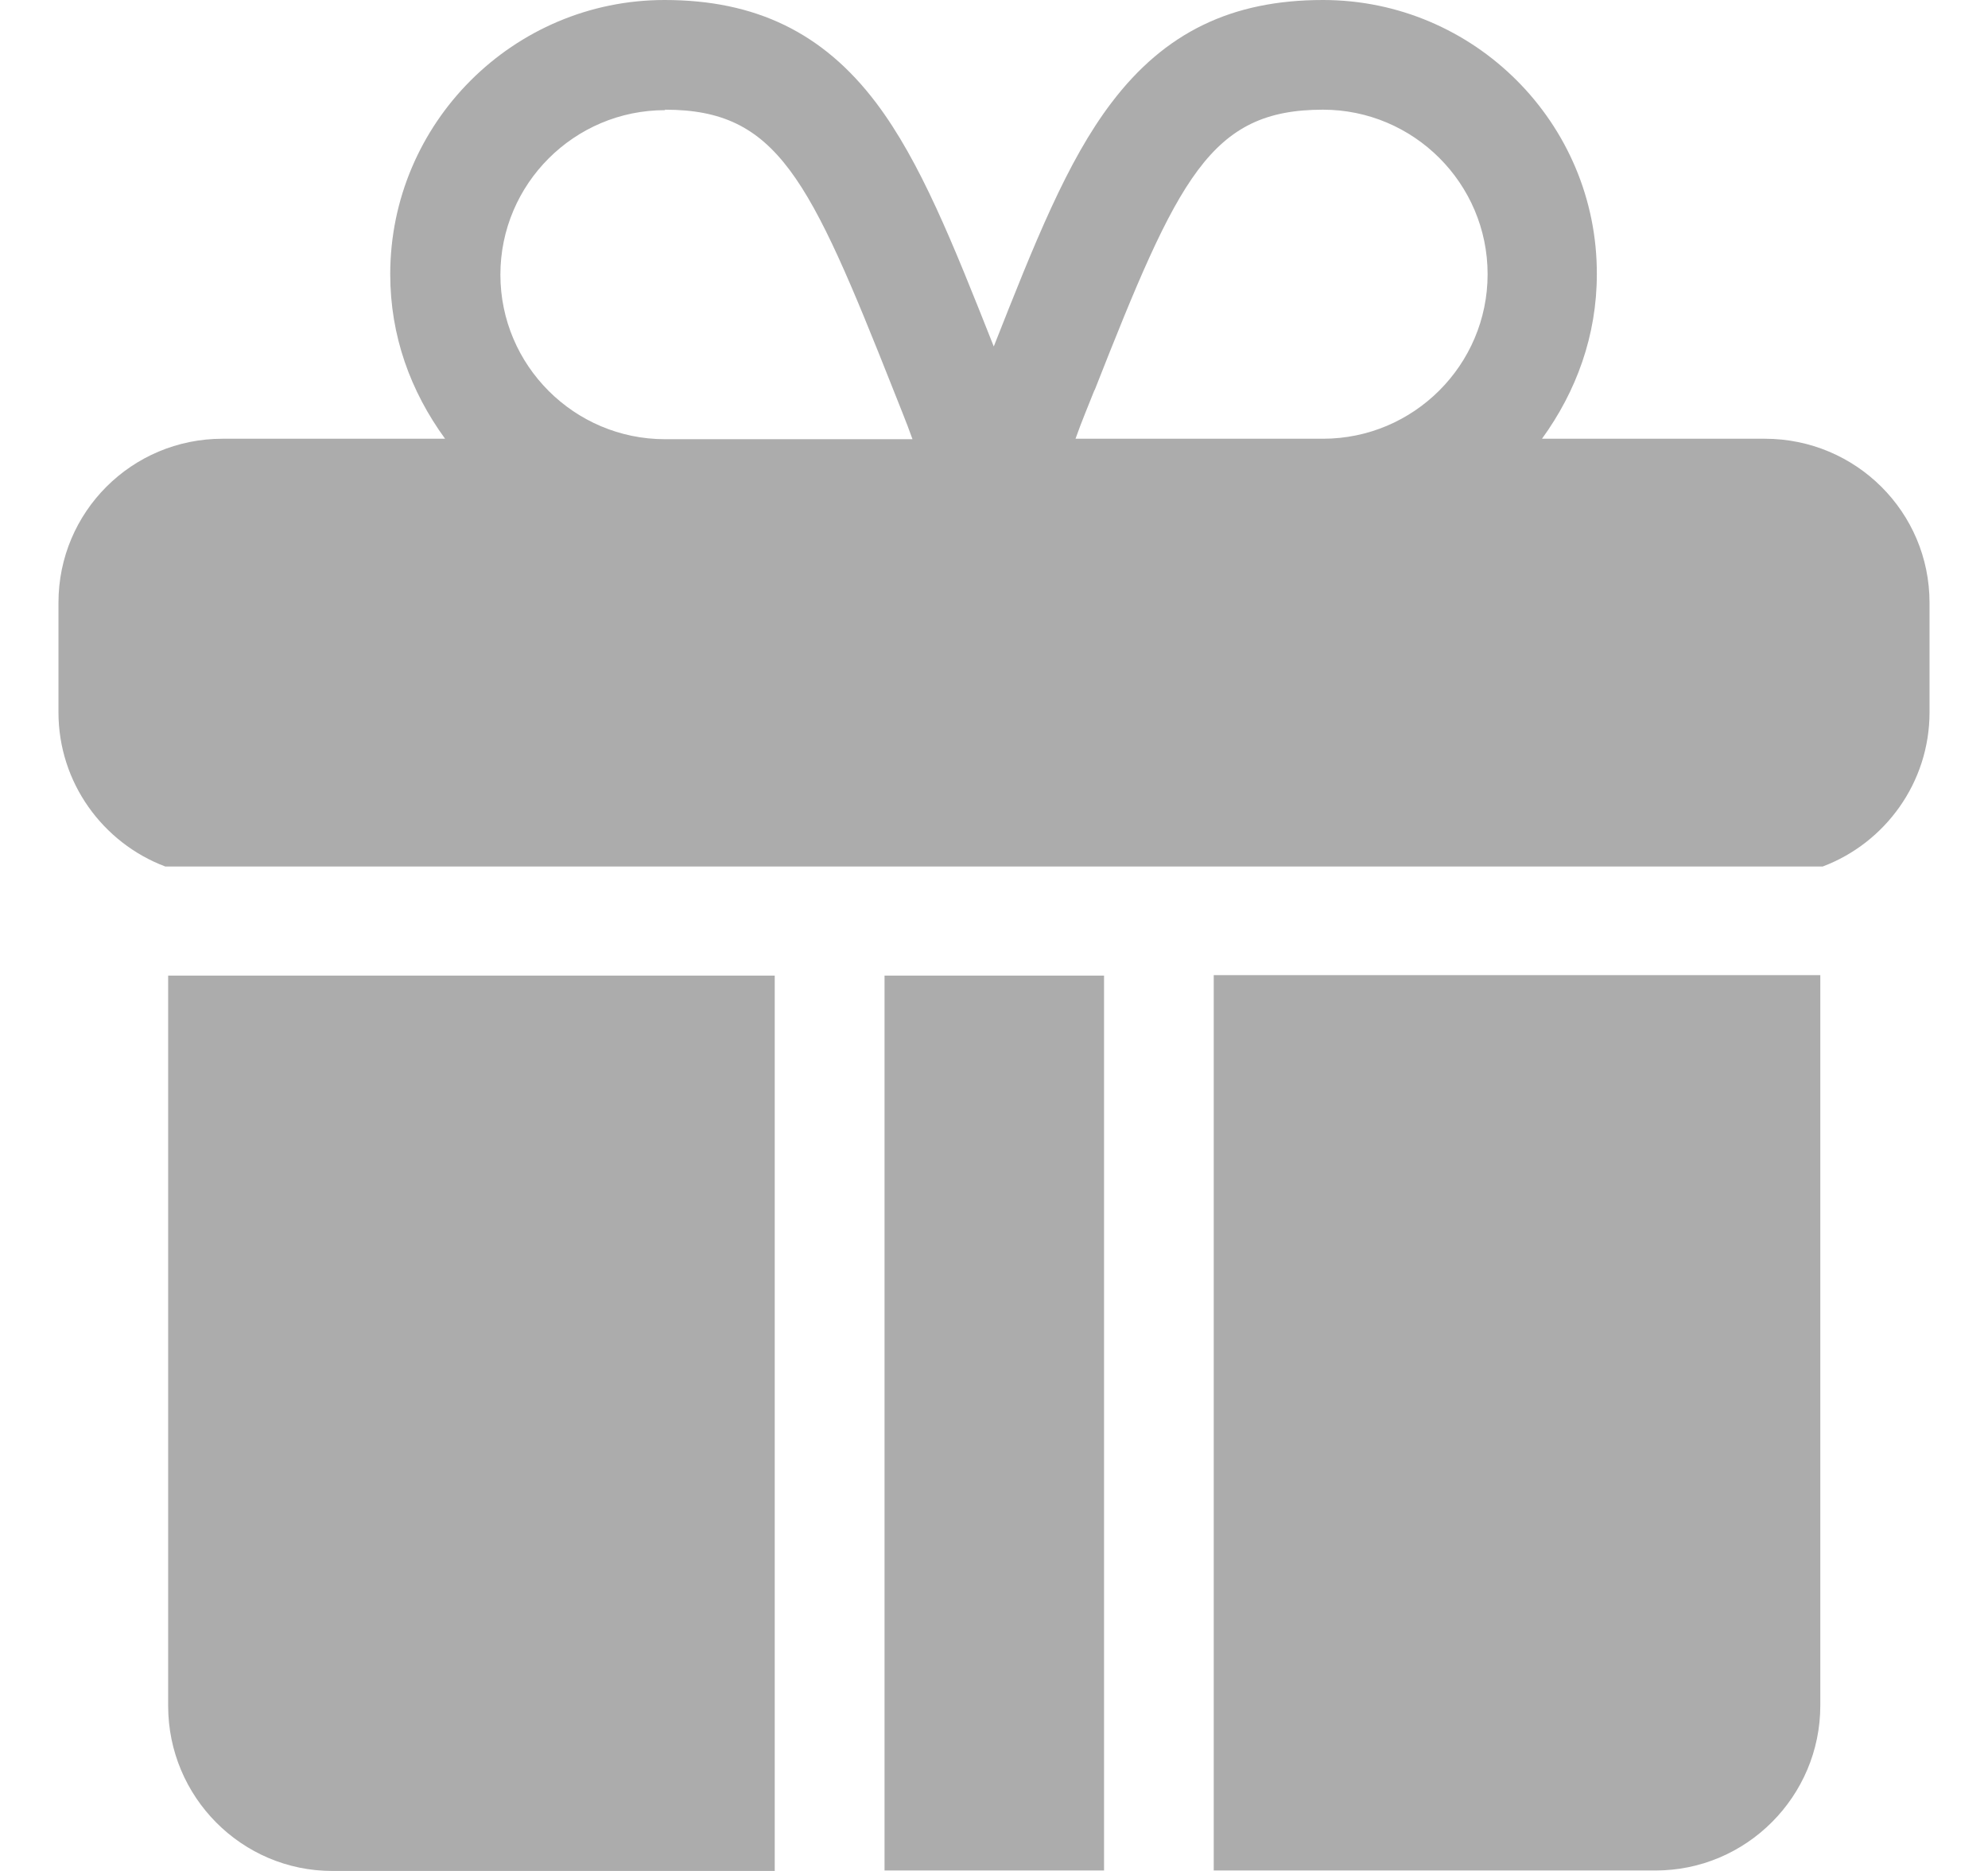 <svg width="17" height="16" viewBox="0 0 17 16" fill="none" xmlns="http://www.w3.org/2000/svg">
<path d="M1.413 7.41H15.587C16.12 7.209 16.5 6.693 16.5 6.092V5.154C16.5 4.378 15.869 3.752 15.092 3.752H13.186C13.48 3.347 13.655 2.869 13.655 2.345C13.659 1.053 12.606 0 11.313 0C10.533 0 9.961 0.277 9.505 0.878C9.125 1.377 8.848 2.076 8.498 2.963C8.148 2.08 7.871 1.381 7.491 0.878C7.039 0.281 6.463 0 5.683 0C4.39 0 3.337 1.053 3.337 2.345C3.337 2.873 3.511 3.347 3.806 3.752H1.903C1.127 3.752 0.5 4.378 0.5 5.154V6.092C0.5 6.693 0.88 7.209 1.413 7.41ZM9.36 3.338C10.076 1.518 10.349 0.938 11.313 0.938C12.089 0.938 12.721 1.569 12.721 2.345C12.721 3.121 12.089 3.752 11.313 3.752H9.197C9.253 3.594 9.308 3.466 9.36 3.334V3.338ZM5.687 0.938C6.647 0.938 6.92 1.518 7.641 3.338C7.692 3.47 7.747 3.598 7.803 3.756H5.687C4.911 3.756 4.279 3.125 4.279 2.349C4.279 1.573 4.911 0.942 5.687 0.942V0.938Z" fill="#ACACAC"/>
<path d="M6.625 8.343H1.438V14.589C1.438 15.365 2.065 16 2.842 16H6.625V8.343Z" fill="#ACACAC"/>
<path d="M9.441 8.343H7.564V15.996H9.441V8.343Z" fill="#ACACAC"/>
<path d="M10.379 15.996H14.158C14.935 15.996 15.566 15.361 15.566 14.585V8.339H10.379V15.996Z" fill="#ACACAC"/>
</svg>
